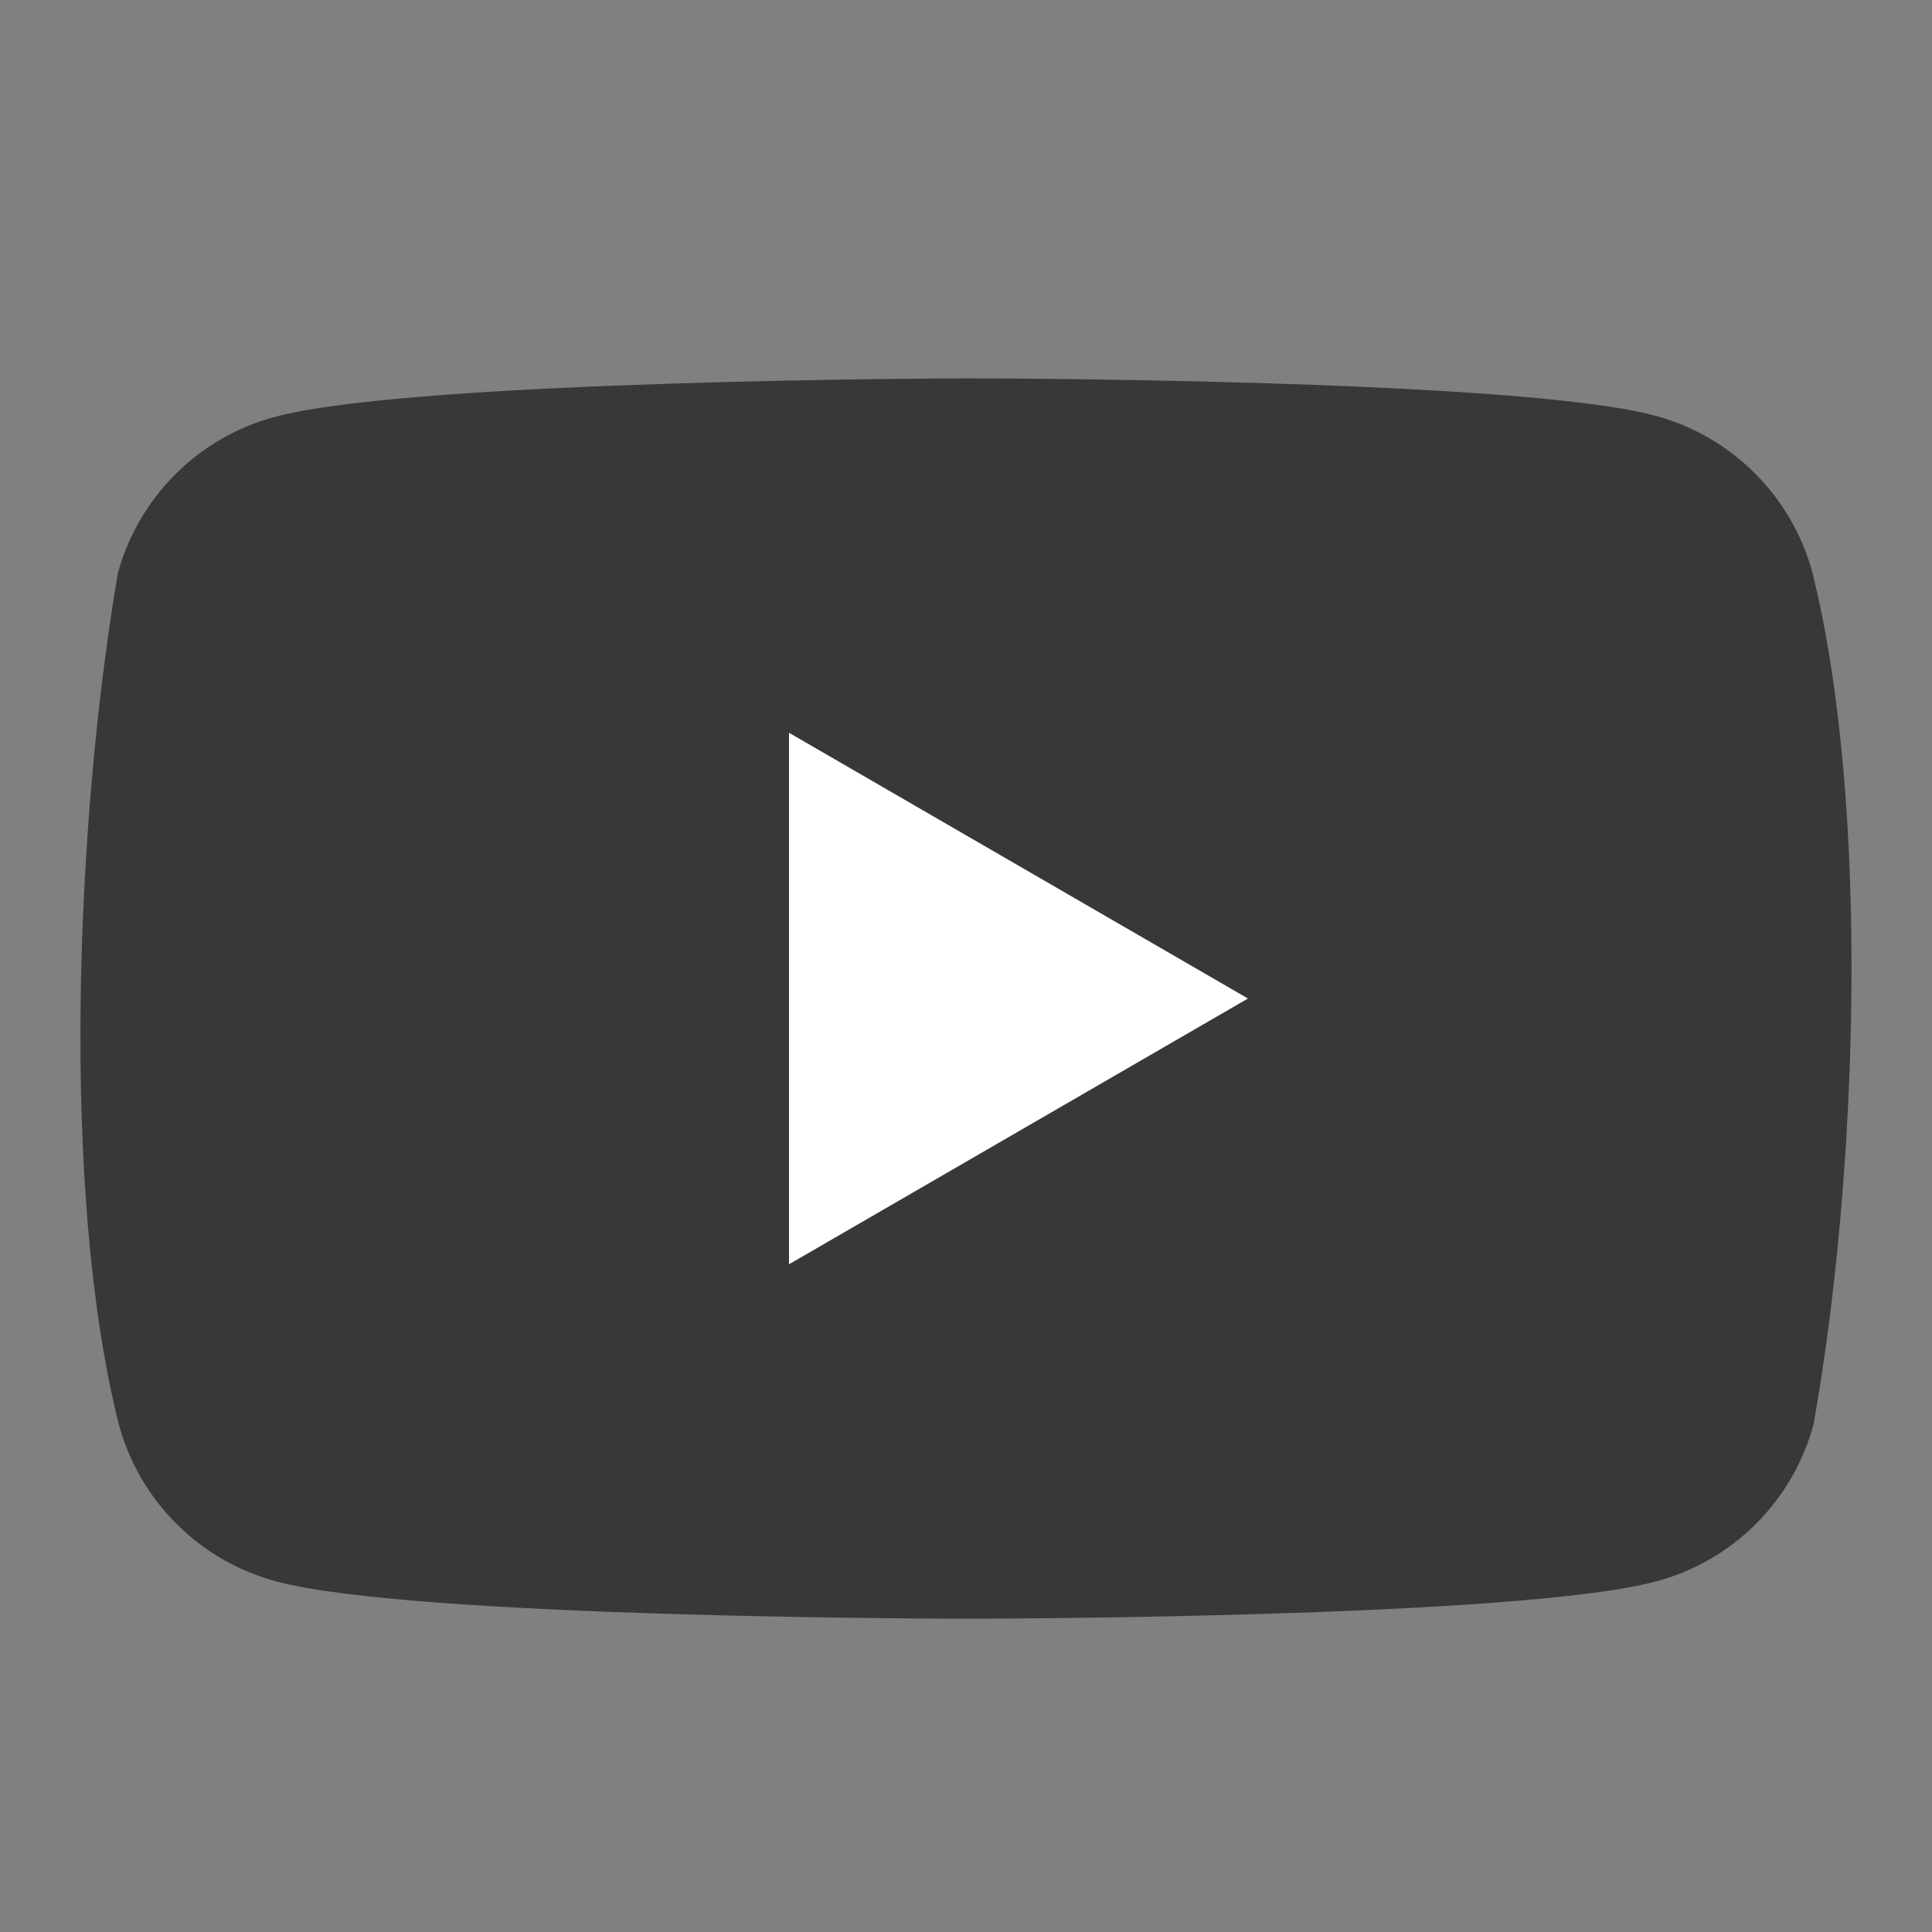 <?xml version="1.0" encoding="UTF-8"?> <svg xmlns="http://www.w3.org/2000/svg" width="18" height="18" viewBox="0 0 18 18" fill="none"><rect x="0" y="0" width="18" height="18" fill="#808080" stroke="none"/> <path d="M16.886 5.335C16.791 4.985 16.607 4.666 16.35 4.41C16.094 4.153 15.775 3.969 15.425 3.874C14.145 3.525 8.991 3.525 8.991 3.525C8.991 3.525 3.838 3.536 2.557 3.885C2.207 3.979 1.889 4.164 1.632 4.42C1.376 4.677 1.191 4.995 1.097 5.345C0.71 7.62 0.559 11.087 1.107 13.271C1.202 13.621 1.387 13.94 1.643 14.196C1.899 14.453 2.218 14.637 2.568 14.732C3.848 15.081 9.002 15.081 9.002 15.081C9.002 15.081 14.156 15.081 15.436 14.732C15.786 14.637 16.105 14.453 16.361 14.196C16.617 13.94 16.802 13.621 16.896 13.271C17.305 10.993 17.431 7.528 16.886 5.335V5.335Z" fill="#383838"></path> <path d="M7.351 11.779L11.627 9.303L7.351 6.827V11.779Z" fill="white"></path> </svg> 